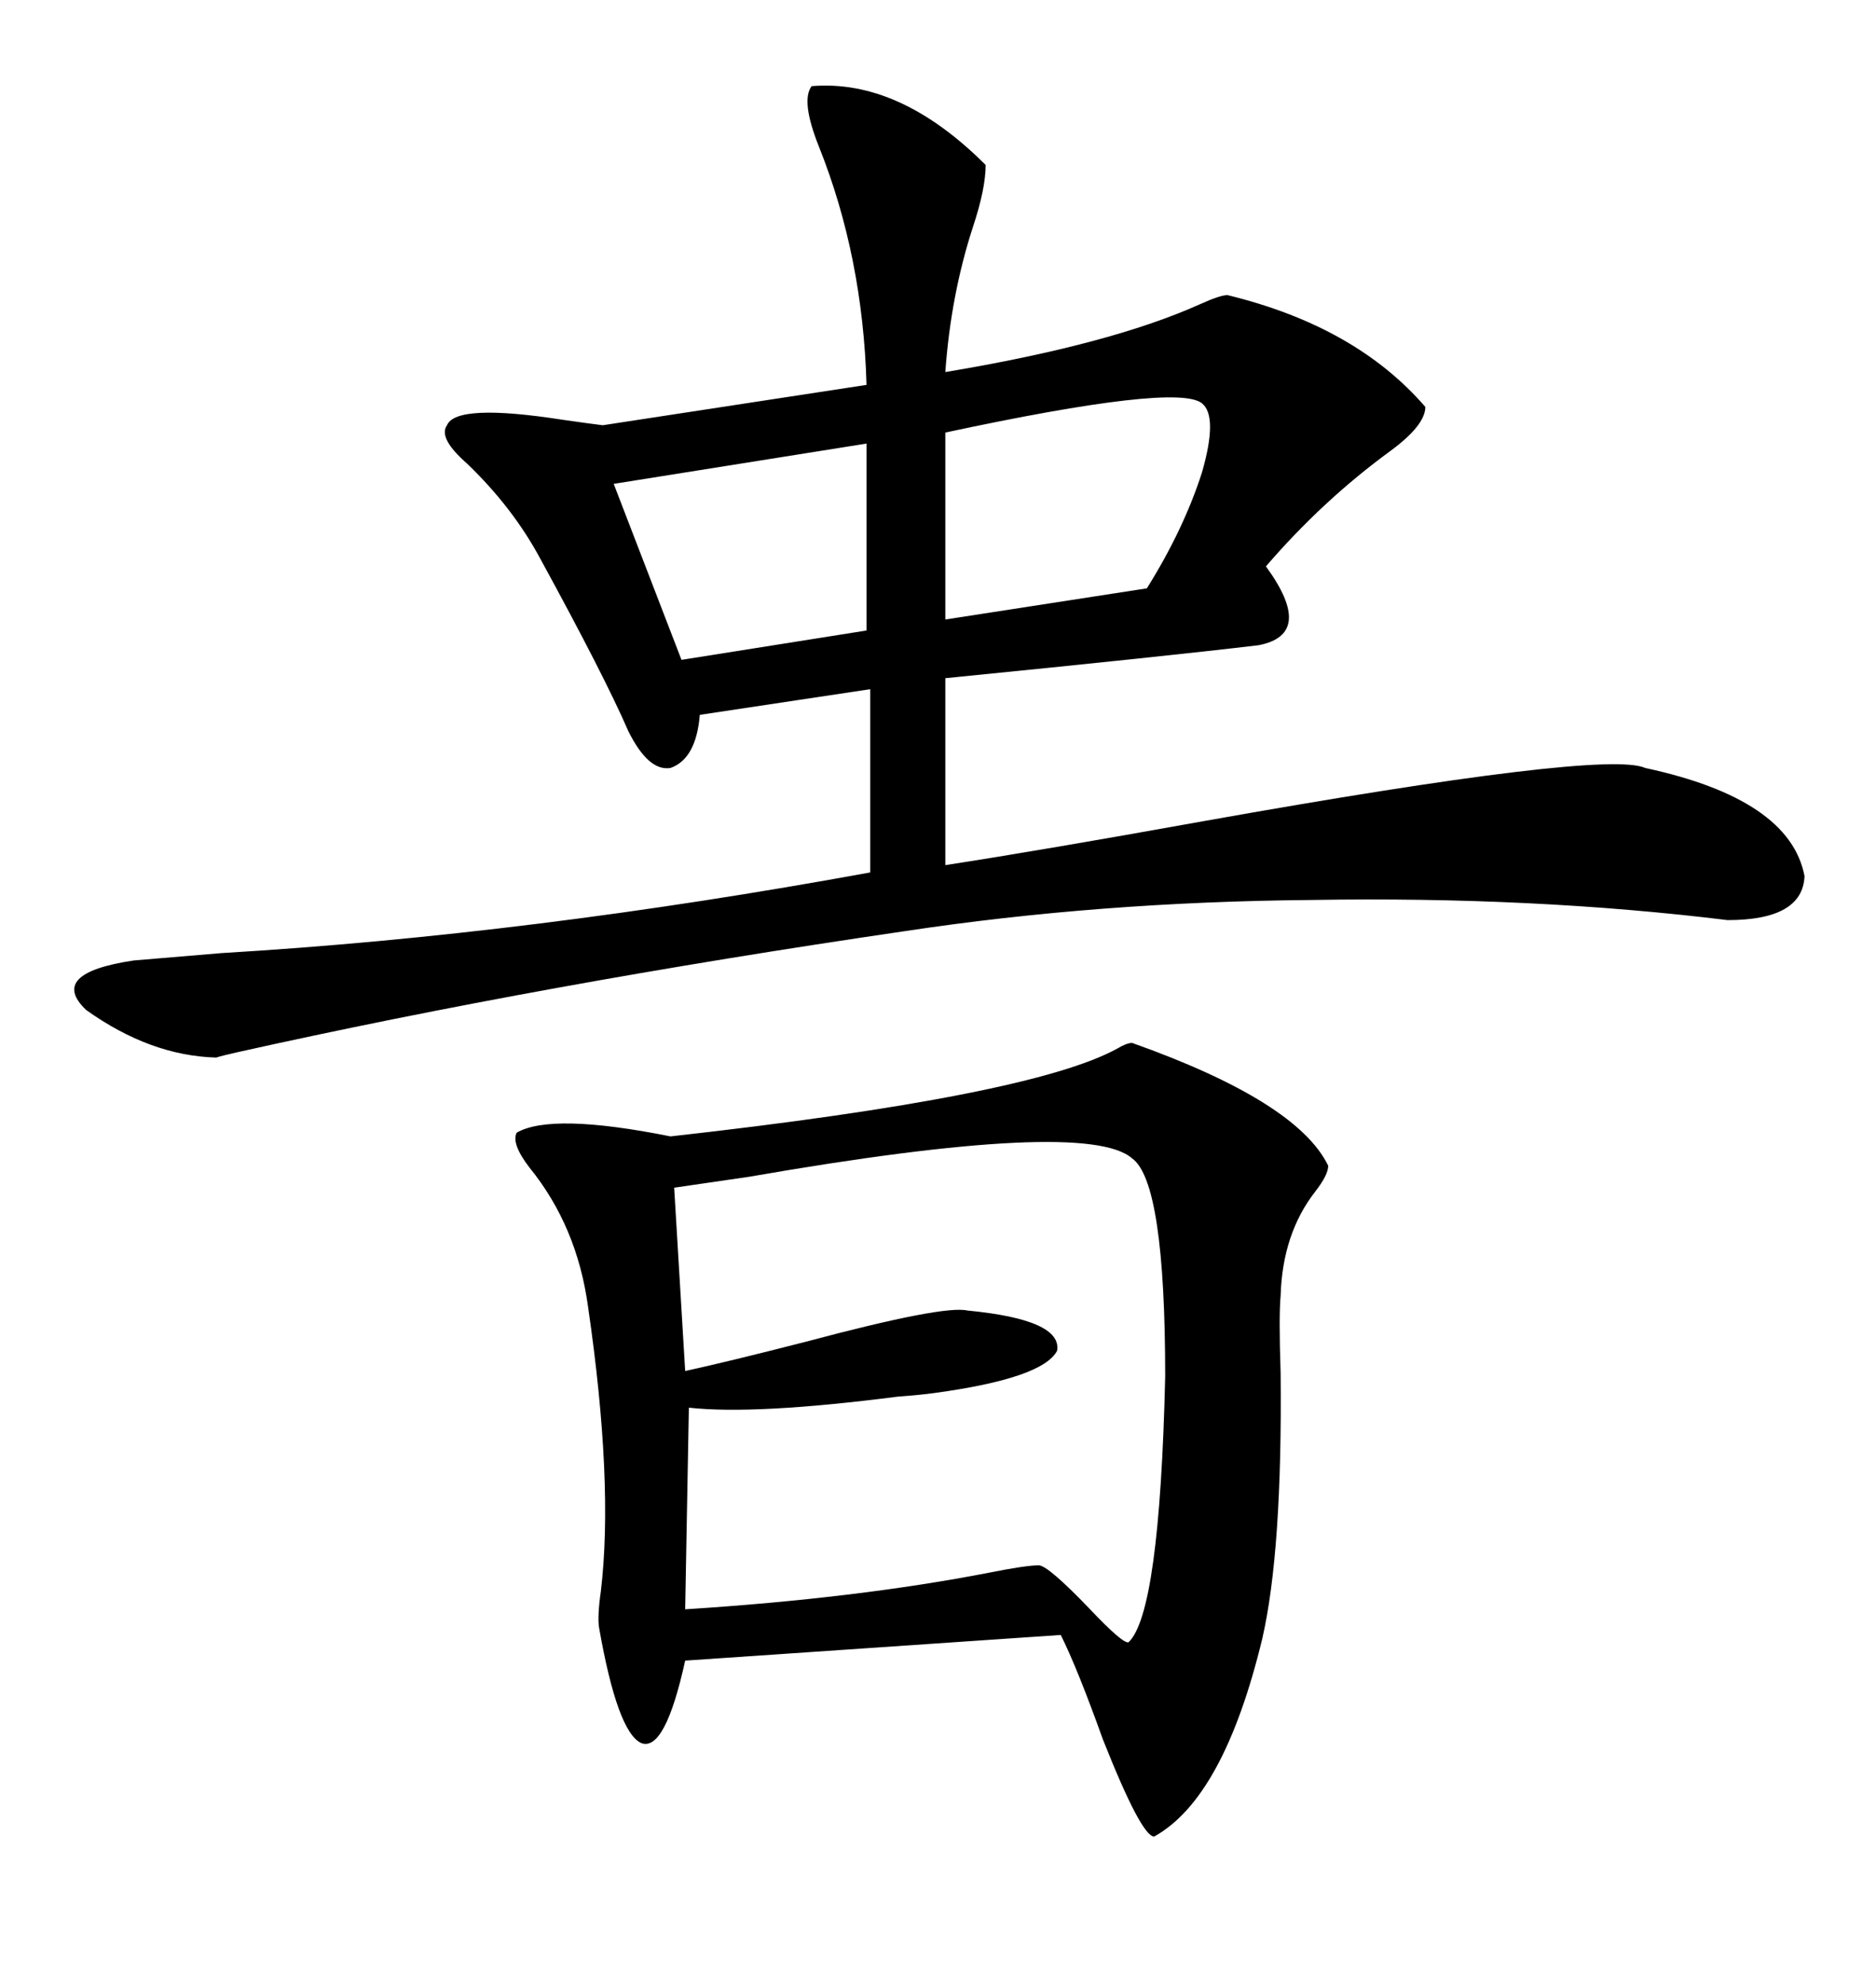 <svg xmlns="http://www.w3.org/2000/svg" xmlns:xlink="http://www.w3.org/1999/xlink" width="300" height="317.285"><path d="M129.79 13.77L129.79 13.77Q143.85 12.60 157.62 26.37L157.62 26.37Q157.62 30.18 155.57 36.33L155.57 36.33Q152.05 47.17 151.17 59.47L151.17 59.47Q177.54 55.08 191.89 48.63L191.89 48.63Q195.12 47.17 196.29 47.17L196.29 47.17Q216.80 52.15 227.93 65.04L227.93 65.04Q227.93 67.97 222.36 72.07L222.36 72.07Q211.52 79.98 202.44 90.53L202.44 90.53Q210.35 101.37 201.27 103.13L201.27 103.13Q186.62 104.88 151.17 108.40L151.17 108.40L151.17 138.28Q166.41 135.94 192.48 131.25L192.48 131.25Q256.64 119.82 263.09 122.75L263.09 122.75Q286.23 127.73 288.57 140.04L288.57 140.04Q288.28 147.07 276.27 147.07L276.27 147.07Q245.21 143.26 209.77 143.85L209.77 143.85Q175.78 144.14 144.73 148.83L144.73 148.83Q86.72 157.32 38.09 168.16L38.09 168.16Q35.45 168.75 34.57 169.04L34.57 169.04Q24.02 168.75 13.77 161.43L13.77 161.43Q7.62 155.57 21.39 153.52L21.39 153.52Q24.90 153.22 35.45 152.34L35.45 152.34Q84.67 149.41 139.16 139.45L139.16 139.45L139.16 110.16L111.91 114.26Q111.33 121.29 107.23 122.75L107.23 122.75Q103.71 123.34 100.49 116.89L100.49 116.89Q96.68 108.11 86.43 89.36L86.43 89.36Q82.03 81.15 74.71 74.12L74.71 74.12Q70.02 70.02 71.48 67.97L71.48 67.97Q72.95 64.45 89.94 67.09L89.94 67.09Q94.04 67.68 96.39 67.97L96.39 67.97L138.57 61.52Q137.99 41.02 130.96 23.44L130.96 23.44Q128.03 16.11 129.79 13.77ZM181.05 166.70L181.05 166.70Q207.42 176.07 212.40 186.33L212.40 186.33Q212.40 187.79 210.35 190.43L210.35 190.43Q205.08 197.17 204.79 207.13L204.79 207.13Q204.49 210.35 204.79 219.43L204.79 219.43Q205.08 247.85 201.86 261.91L201.86 261.91Q195.70 287.40 184.57 293.55L184.57 293.55Q182.52 293.55 176.37 278.03L176.37 278.03Q172.27 266.60 169.63 261.33L169.63 261.33L109.57 265.43Q106.35 280.08 102.54 278.61L102.54 278.61Q98.73 276.86 95.80 260.16L95.80 260.16Q95.51 258.40 96.09 254.30L96.09 254.30Q98.14 237.01 94.04 208.89L94.04 208.89Q92.29 196.00 84.67 186.62L84.67 186.62Q81.74 182.81 82.62 181.05L82.62 181.05Q88.18 177.83 107.23 181.64L107.23 181.64Q164.94 175.20 178.71 167.58L178.71 167.58Q180.18 166.70 181.05 166.70ZM107.81 189.84L107.81 189.84L109.57 219.14Q116.31 217.68 128.91 214.45L128.91 214.45Q150.88 208.59 154.69 209.47L154.69 209.47Q169.92 210.94 169.04 215.92L169.04 215.92Q166.70 220.31 149.41 222.66L149.41 222.66Q147.36 222.95 143.55 223.24L143.55 223.24Q120.70 226.17 110.16 225L110.16 225L109.57 257.23Q137.11 255.47 158.20 251.37L158.20 251.37Q164.06 250.20 166.11 250.20L166.11 250.20Q167.58 250.20 174.32 257.23L174.32 257.23Q179.59 262.79 180.47 262.50L180.47 262.50Q185.45 257.81 186.33 220.02L186.33 220.02Q186.33 188.96 181.05 185.16L181.05 185.16Q173.73 178.71 119.82 188.09L119.82 188.09Q111.91 189.26 107.81 189.84ZM192.19 64.45L192.19 64.45Q188.09 61.23 151.17 69.14L151.17 69.14L151.17 99.02L183.40 94.04Q189.26 84.67 192.19 75.59L192.19 75.59Q194.82 66.50 192.19 64.45ZM138.57 100.78L138.57 70.90L98.14 77.34L108.98 105.47L138.57 100.78Z"/></svg>